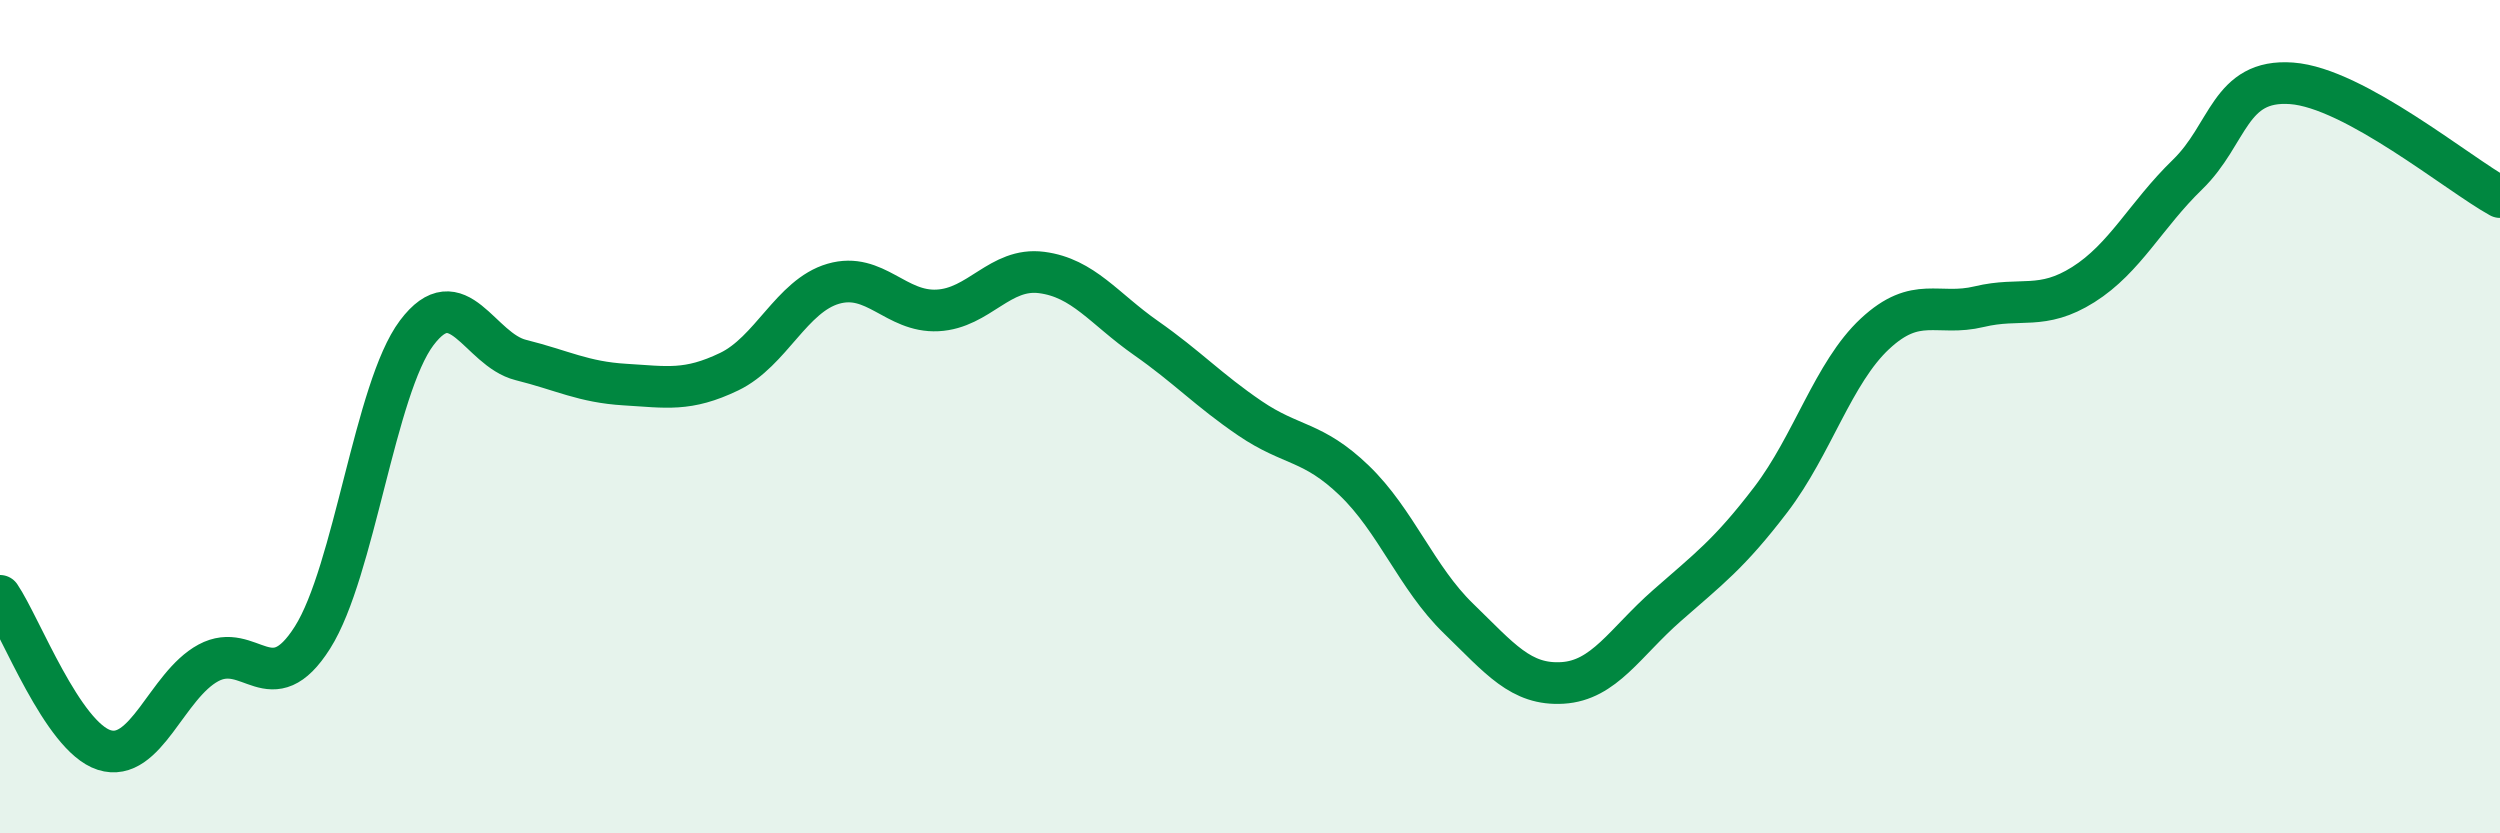 
    <svg width="60" height="20" viewBox="0 0 60 20" xmlns="http://www.w3.org/2000/svg">
      <path
        d="M 0,14.3 C 0.5,15.04 1.5,17.68 2.5,18 C 3.5,18.32 4,16.45 5,15.91 C 6,15.37 6.5,16.88 7.5,15.3 C 8.5,13.72 9,9.32 10,7.99 C 11,6.66 11.5,8.39 12.5,8.64 C 13.5,8.89 14,9.17 15,9.23 C 16,9.29 16.5,9.4 17.5,8.92 C 18.5,8.44 19,7.1 20,6.81 C 21,6.52 21.5,7.5 22.5,7.45 C 23.5,7.4 24,6.41 25,6.54 C 26,6.67 26.5,7.41 27.5,8.11 C 28.5,8.81 29,9.36 30,10.04 C 31,10.72 31.5,10.57 32.5,11.53 C 33.5,12.49 34,13.87 35,14.84 C 36,15.81 36.5,16.45 37.5,16.39 C 38.5,16.33 39,15.42 40,14.54 C 41,13.66 41.5,13.3 42.5,11.99 C 43.5,10.68 44,8.94 45,8.01 C 46,7.08 46.5,7.6 47.5,7.36 C 48.5,7.12 49,7.46 50,6.83 C 51,6.2 51.5,5.16 52.5,4.19 C 53.5,3.22 53.5,1.89 55,2 C 56.5,2.11 59,4.18 60,4.73L60 20L0 20Z"
        fill="#008740"
        opacity="0.1"
        stroke-linecap="round"
        stroke-linejoin="round"
      />
      <path
        d="M 0,14.3 C 0.5,15.04 1.5,17.68 2.5,18 C 3.5,18.32 4,16.45 5,15.91 C 6,15.37 6.5,16.88 7.5,15.3 C 8.5,13.72 9,9.32 10,7.99 C 11,6.66 11.5,8.39 12.5,8.64 C 13.5,8.89 14,9.17 15,9.23 C 16,9.29 16.5,9.4 17.5,8.92 C 18.5,8.44 19,7.1 20,6.81 C 21,6.52 21.5,7.5 22.5,7.45 C 23.5,7.4 24,6.41 25,6.54 C 26,6.67 26.5,7.41 27.5,8.11 C 28.5,8.81 29,9.36 30,10.04 C 31,10.72 31.5,10.57 32.5,11.53 C 33.5,12.49 34,13.87 35,14.84 C 36,15.81 36.5,16.45 37.5,16.39 C 38.5,16.33 39,15.42 40,14.54 C 41,13.66 41.5,13.3 42.5,11.99 C 43.5,10.68 44,8.94 45,8.01 C 46,7.08 46.5,7.6 47.5,7.36 C 48.5,7.12 49,7.46 50,6.83 C 51,6.2 51.5,5.16 52.5,4.19 C 53.5,3.22 53.5,1.89 55,2 C 56.5,2.11 59,4.18 60,4.73"
        stroke="#008740"
        stroke-width="1"
        fill="none"
        stroke-linecap="round"
        stroke-linejoin="round"
      />
    </svg>
  
